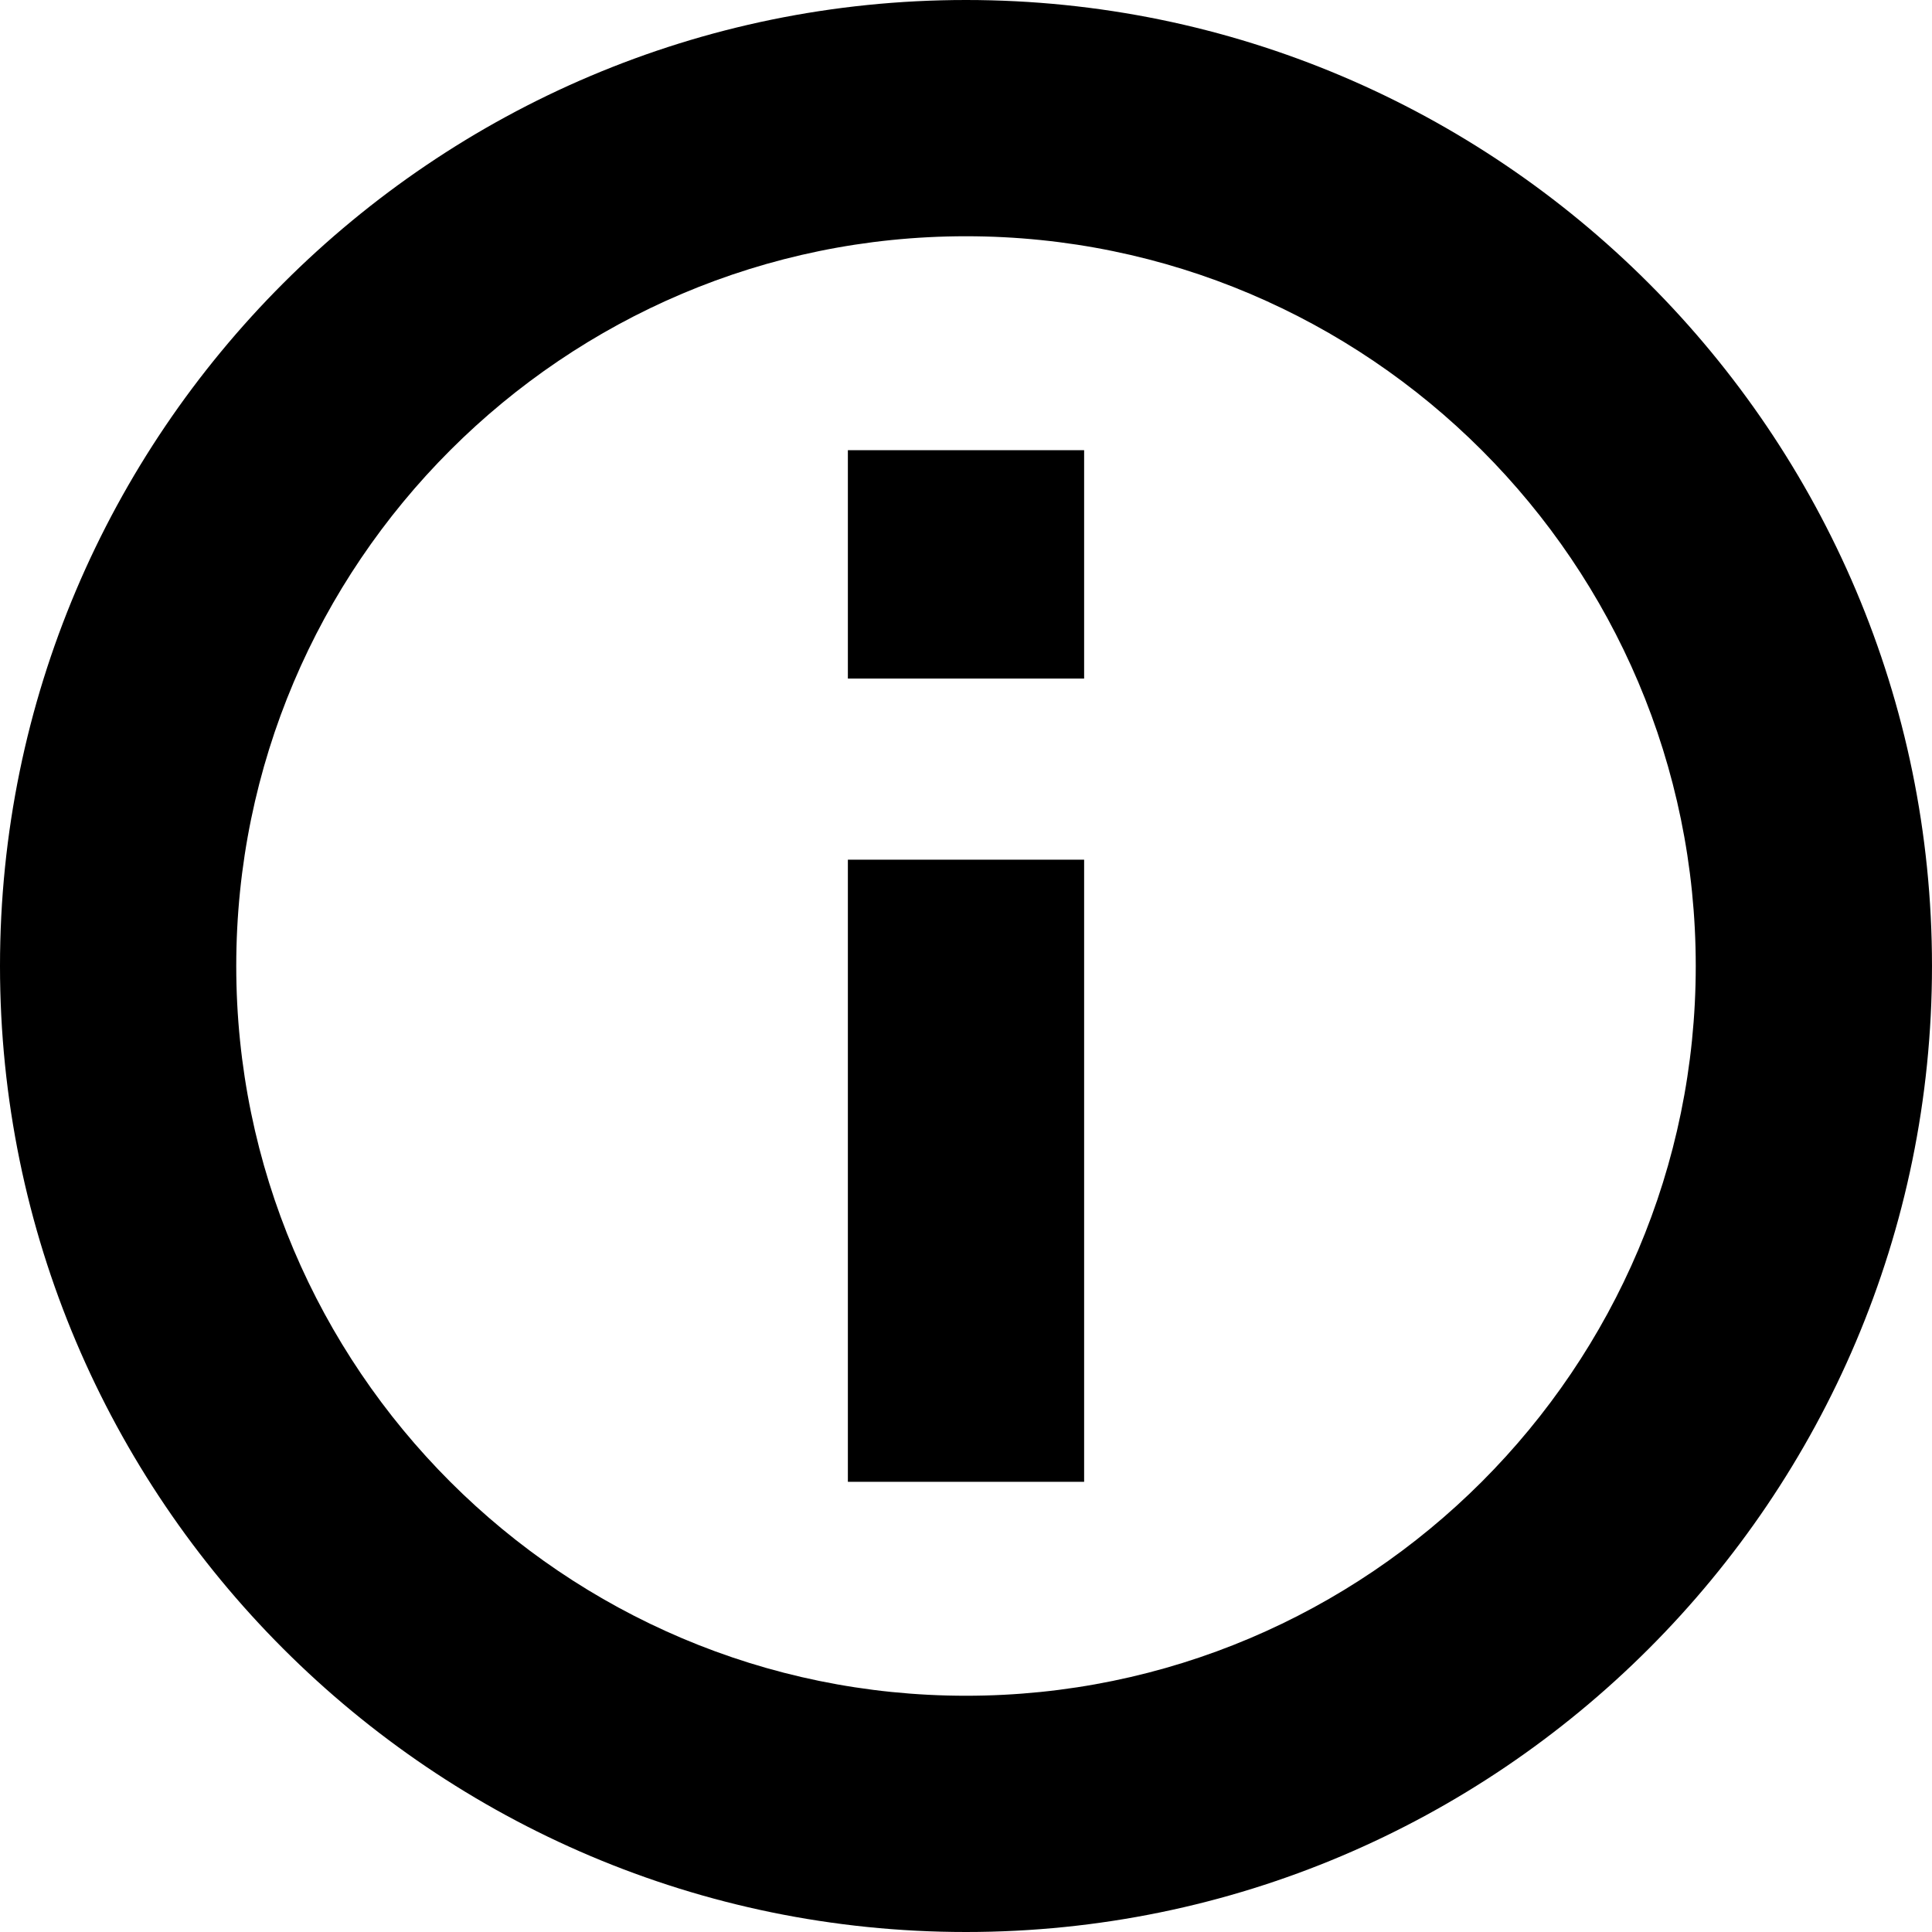 <svg xmlns="http://www.w3.org/2000/svg" viewBox="0 0 245.334 245.334"><path d="M122.667 0C55.028 0 0 55.028 0 122.667s55.027 122.667 122.666 122.667 122.667-55.028 122.667-122.667S190.305 0 122.667 0zm0 215.334C71.57 215.334 30 173.764 30 122.667S71.57 30 122.667 30s92.667 41.57 92.667 92.667-41.571 92.667-92.667 92.667z"/><path d="M107.667 109.167h30v79h-30zM107.667 57.167h30v29h-30z"/></svg>